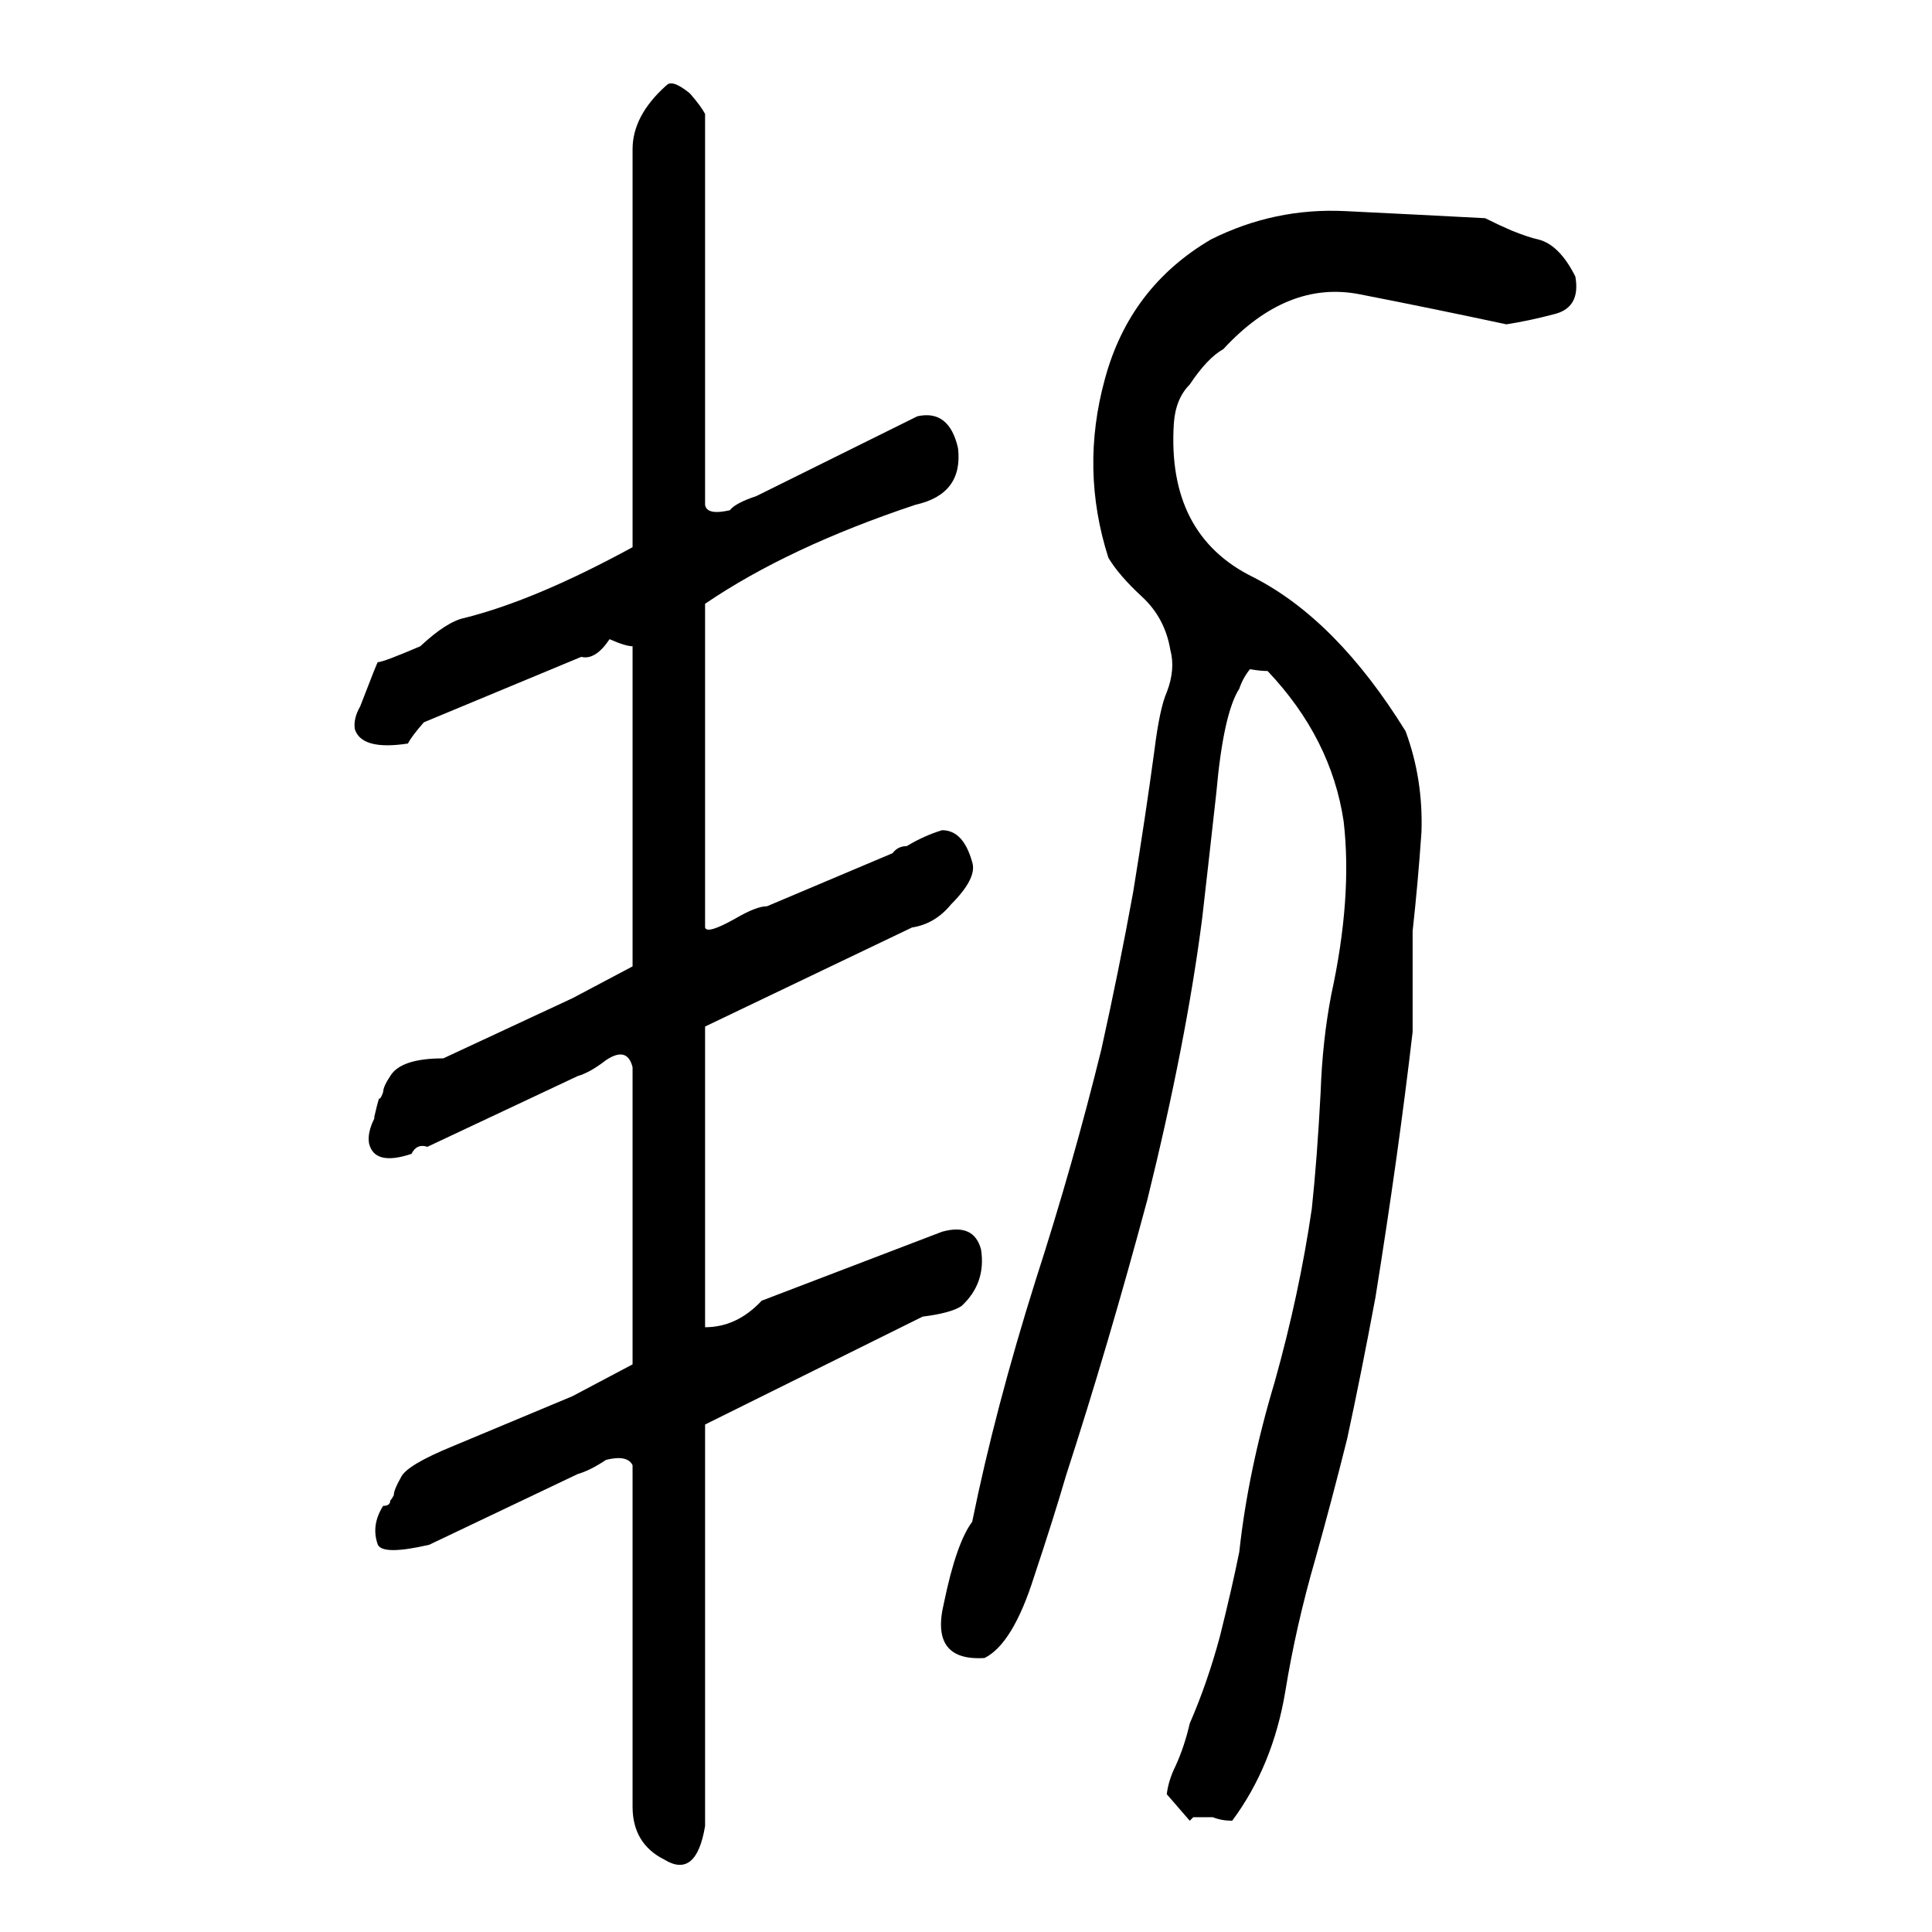 <svg xmlns="http://www.w3.org/2000/svg" height="640" width="640" version="1.1">
	<g transform="translate(0 -412.36)">
		<g>
			<path d="m220.68 440.7q-11.133 9.961-11.133 21.094v28.711 103.12q-32.227 17.578-55.664 23.438-5.859 1.172-14.648 9.375-12.305 5.273-14.062 5.273 0-0.586-5.859 14.648-2.344 4.102-1.758 7.617 2.344 7.031 17.578 4.688 1.172-2.344 5.273-7.031l52.148-21.68q4.688 1.172 9.375-5.859 5.273 2.344 7.617 2.344v106.05l-19.922 10.547-42.773 19.922q-14.062 0-17.578 5.859-2.344 3.516-2.344 5.273-0.586 1.758-1.172 2.344 0-1.758-1.758 5.859 0 0.586 0 0.586-2.344 4.688-1.758 8.203 1.758 7.617 14.062 3.516 1.758-3.516 5.273-2.344l49.805-23.438q4.102-1.172 9.375-5.273 7.031-4.688 8.789 2.344v98.438l-19.922 10.547-39.258 16.406q-15.82 6.445-17.578 10.547-2.344 4.102-2.344 5.859-0.586 1.172-1.172 1.758 0 1.758-2.344 1.758-4.102 6.445-1.758 12.891 1.758 3.516 16.992 0l49.219-23.438q4.102-1.172 9.375-4.688 7.031-1.758 8.789 1.758v113.09q0 12.305 10.547 17.578 10.547 6.445 13.477-11.133v-133.01l72.07-35.742q9.375-1.172 12.891-3.516 8.203-7.617 6.445-18.75-2.344-8.789-12.891-5.859l-59.766 22.852q-8.203 8.789-18.75 8.789v-99.609l68.555-32.812q7.617-1.172 12.891-7.617 8.789-8.789 7.031-14.062-2.93-10.547-9.961-10.547-5.859 1.758-11.719 5.273-2.93 0-4.688 2.344l-41.602 17.578q-3.516 0-10.547 4.102-9.375 5.273-9.961 2.93v-107.23q27.539-18.75 69.727-32.812 15.82-3.516 14.062-18.75-2.93-12.891-13.477-10.547l-53.32 26.43q-7.031 2.344-8.789 4.688-7.617 1.758-8.203-1.758v-114.84-14.648q-1.172-2.344-4.688-6.445 0 0-0.586-0.586-5.859-4.688-7.617-2.344zm173.44 574.8-7.617-8.789q0.586-4.688 2.93-9.375 2.93-6.445 4.688-14.062 5.859-13.477 9.961-28.711 4.102-16.406 6.445-28.125 2.93-26.953 11.719-56.25 8.203-29.297 12.305-57.422 1.758-16.406 2.93-38.672 0.586-16.992 3.516-32.227 7.031-32.227 4.102-57.422-4.102-27.539-25.195-49.805-2.344 0-5.859-0.586-2.344 2.93-3.516 6.445-5.273 8.203-7.617 34.57-2.93 26.367-4.688 41.602-5.273 41.016-18.164 93.164-12.891 48.047-26.953 91.406-4.102 14.062-10.547 33.398-7.031 22.266-16.406 26.953-18.164 1.172-13.477-18.164 4.102-19.922 9.375-26.953 7.617-37.5 21.094-80.273 12.305-38.086 21.68-76.172 5.859-26.367 10.547-52.148 4.102-25.195 7.031-46.875 1.758-14.062 4.102-19.336 2.93-7.617 1.172-14.062-1.758-10.547-9.375-17.578-7.617-7.031-11.133-12.891-9.375-29.297-1.172-59.18 8.203-30.469 35.156-46.289 21.094-10.547 44.531-9.375 24.023 1.172 46.289 2.344 4.688 2.344 8.789 4.102 5.859 2.344 8.789 2.93 7.031 1.758 12.305 12.305 1.758 9.961-6.445 12.305-8.789 2.344-16.406 3.516-24.609-5.273-48.633-9.961-24.023-4.688-45.117 18.164-5.273 2.93-11.133 11.719-4.688 4.688-5.273 12.891-2.344 36.914 26.367 50.977 27.539 14.062 50.391 50.977 5.859 15.82 5.273 33.398-1.172 16.992-2.93 32.812 0 7.617 0 16.992 0 9.375 0 16.406-4.688 40.43-12.305 87.891-4.688 25.195-9.375 46.875-5.273 21.094-10.547 39.844-6.445 22.266-9.961 43.945-4.102 24.609-17.578 42.773-3.516 0-6.445-1.172-2.93 0-6.445 0l-1.172 1.172z"/>
		</g>
	</g>
</svg>
